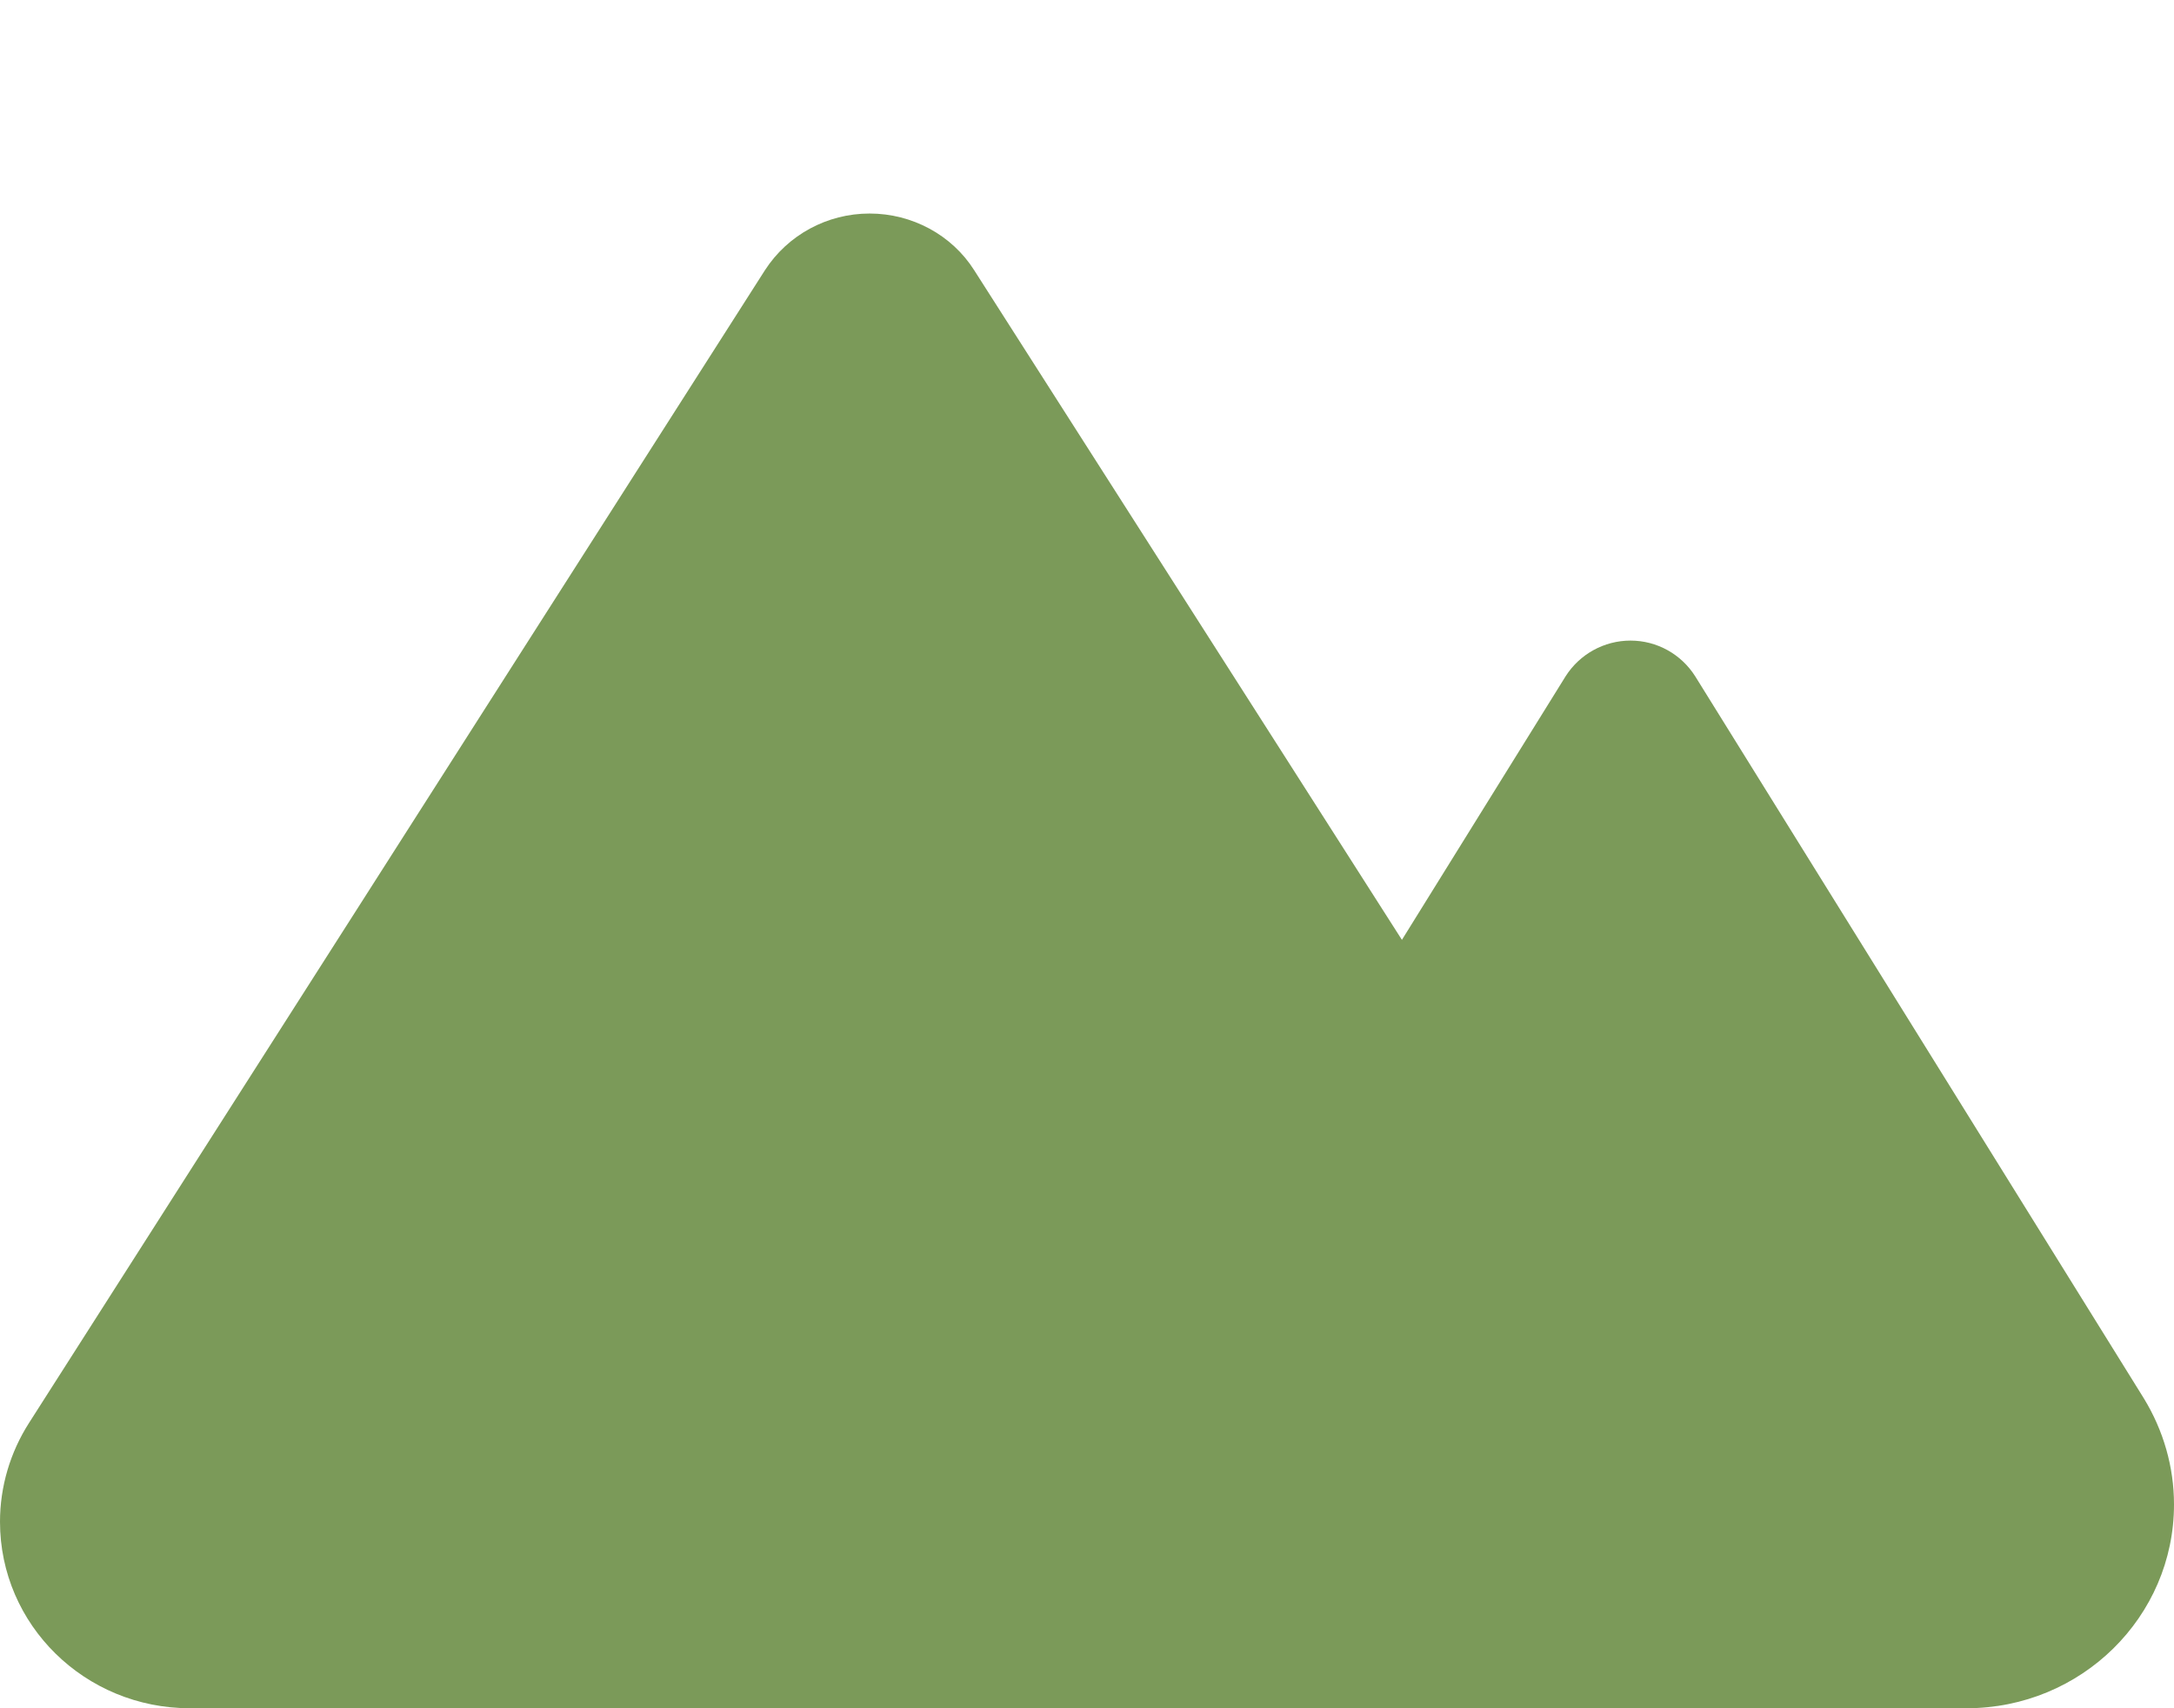<svg xmlns="http://www.w3.org/2000/svg" width="28" height="22" viewBox="0 0 28 22" fill="none"><path d="M2.446 22H16.673H19.954H25.327C26.806 22 28 20.823 28 19.375C28 18.893 27.864 18.421 27.611 18.008L21.836 8.714C21.656 8.426 21.341 8.25 21 8.25C20.659 8.25 20.344 8.426 20.164 8.71L18.056 12.104L12.547 3.48C12.259 3.025 11.747 2.75 11.2 2.75C10.653 2.75 10.146 3.025 9.852 3.48L0.376 18.322C0.131 18.704 0 19.147 0 19.598C0 20.926 1.094 22 2.446 22Z" fill="#7B9A59"></path></svg>